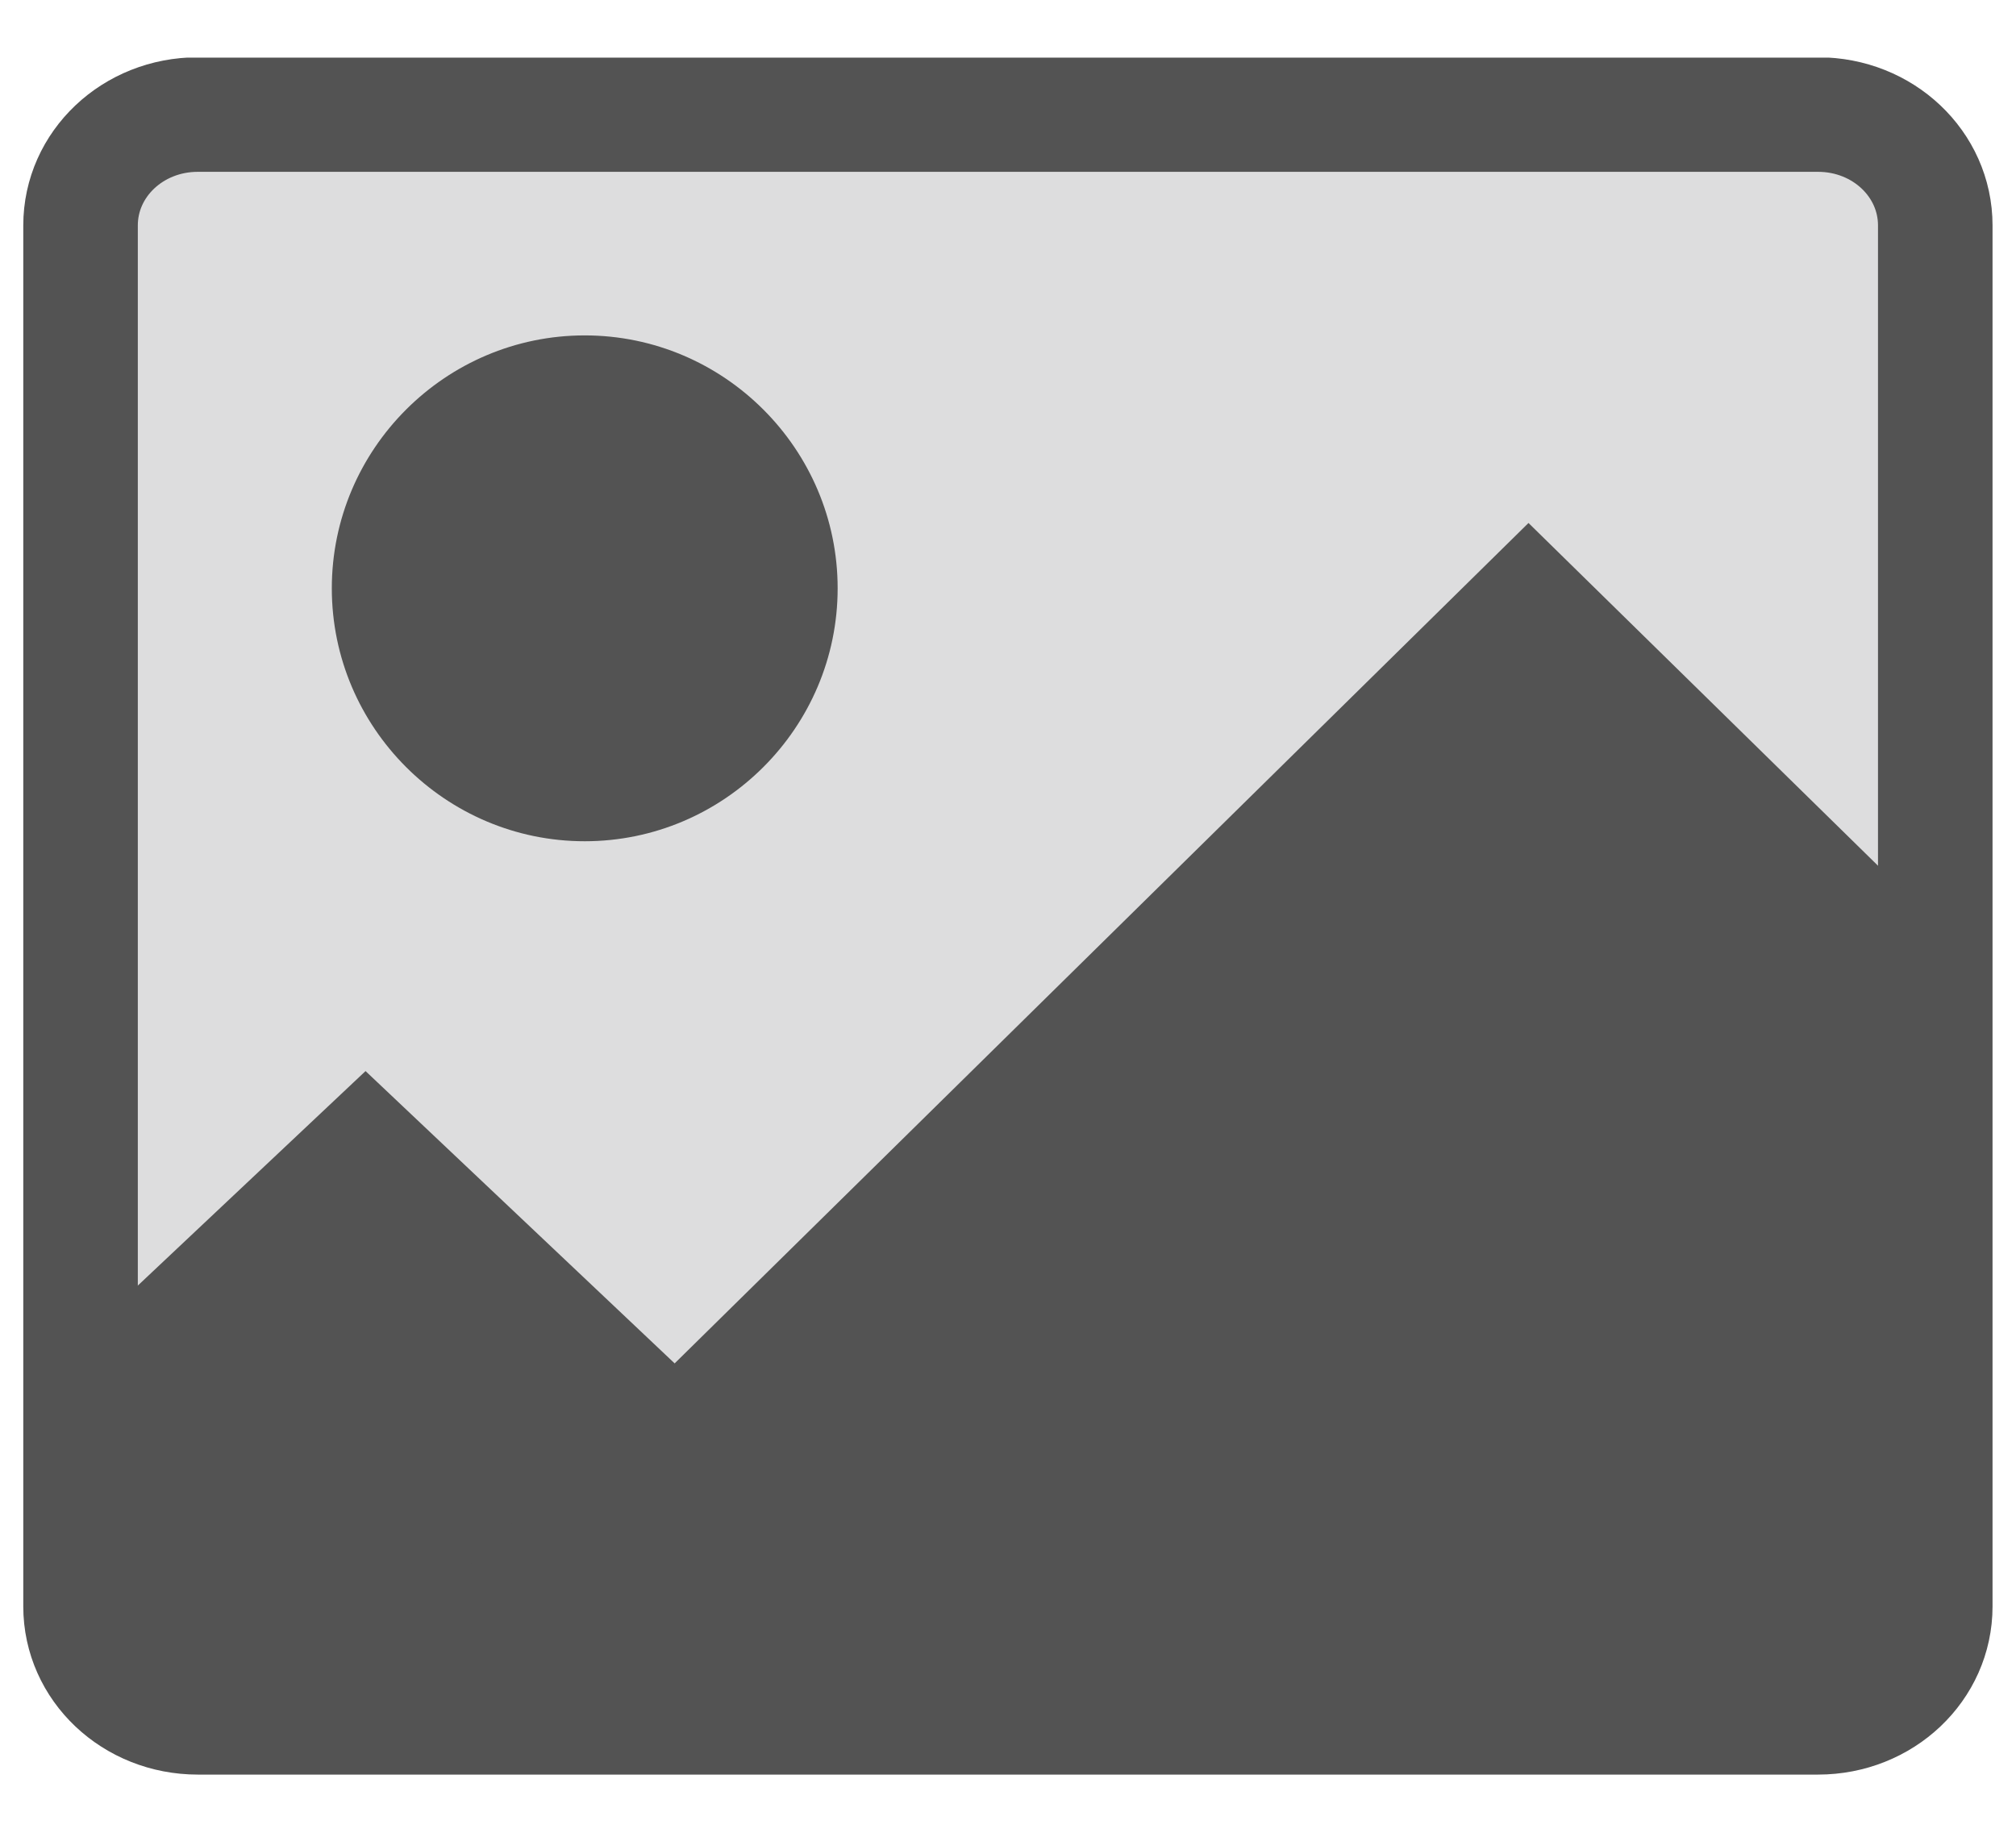 <svg width="22" height="20" viewBox="0 0 22 20" fill="none" xmlns="http://www.w3.org/2000/svg">
<g clip-path="url(#clip0_3086_78284)">
<path d="M21.119 2.46V17.53C21.119 18.2 20.549 18.74 19.839 18.74H2.159C1.449 18.74 0.879 18.2 0.879 17.53V2.46C0.879 1.79 1.449 1.25 2.159 1.25H19.839C20.549 1.25 21.119 1.79 21.119 2.46Z" fill="#DDDDDE" stroke="#535353" stroke-width="1.25" stroke-miterlimit="10"/>
<path d="M9.141 6.42C9.141 7.94 7.901 9.18 6.381 9.18C4.861 9.18 3.621 7.94 3.621 6.42C3.621 4.9 4.861 3.66 6.381 3.66C7.901 3.66 9.141 4.9 9.141 6.42Z" fill="#535353"/>
<path d="M11.469 18.738H2.469C1.779 18.738 1.219 18.227 1.219 17.587V14.297L3.989 11.688L8.219 15.688L11.449 18.738H11.469Z" fill="#535353"/>
<path d="M20.8 9.747V18.737H3.43L5.92 16.297L6.54 15.687L16.68 5.707L20.8 9.747Z" fill="#535353"/>
</g>
<defs>
<clipPath id="clip0_3086_78284">
<rect width="21.5" height="18.74" fill="white" transform="translate(0.25 0.629)"/>
</clipPath>
</defs>
</svg>
